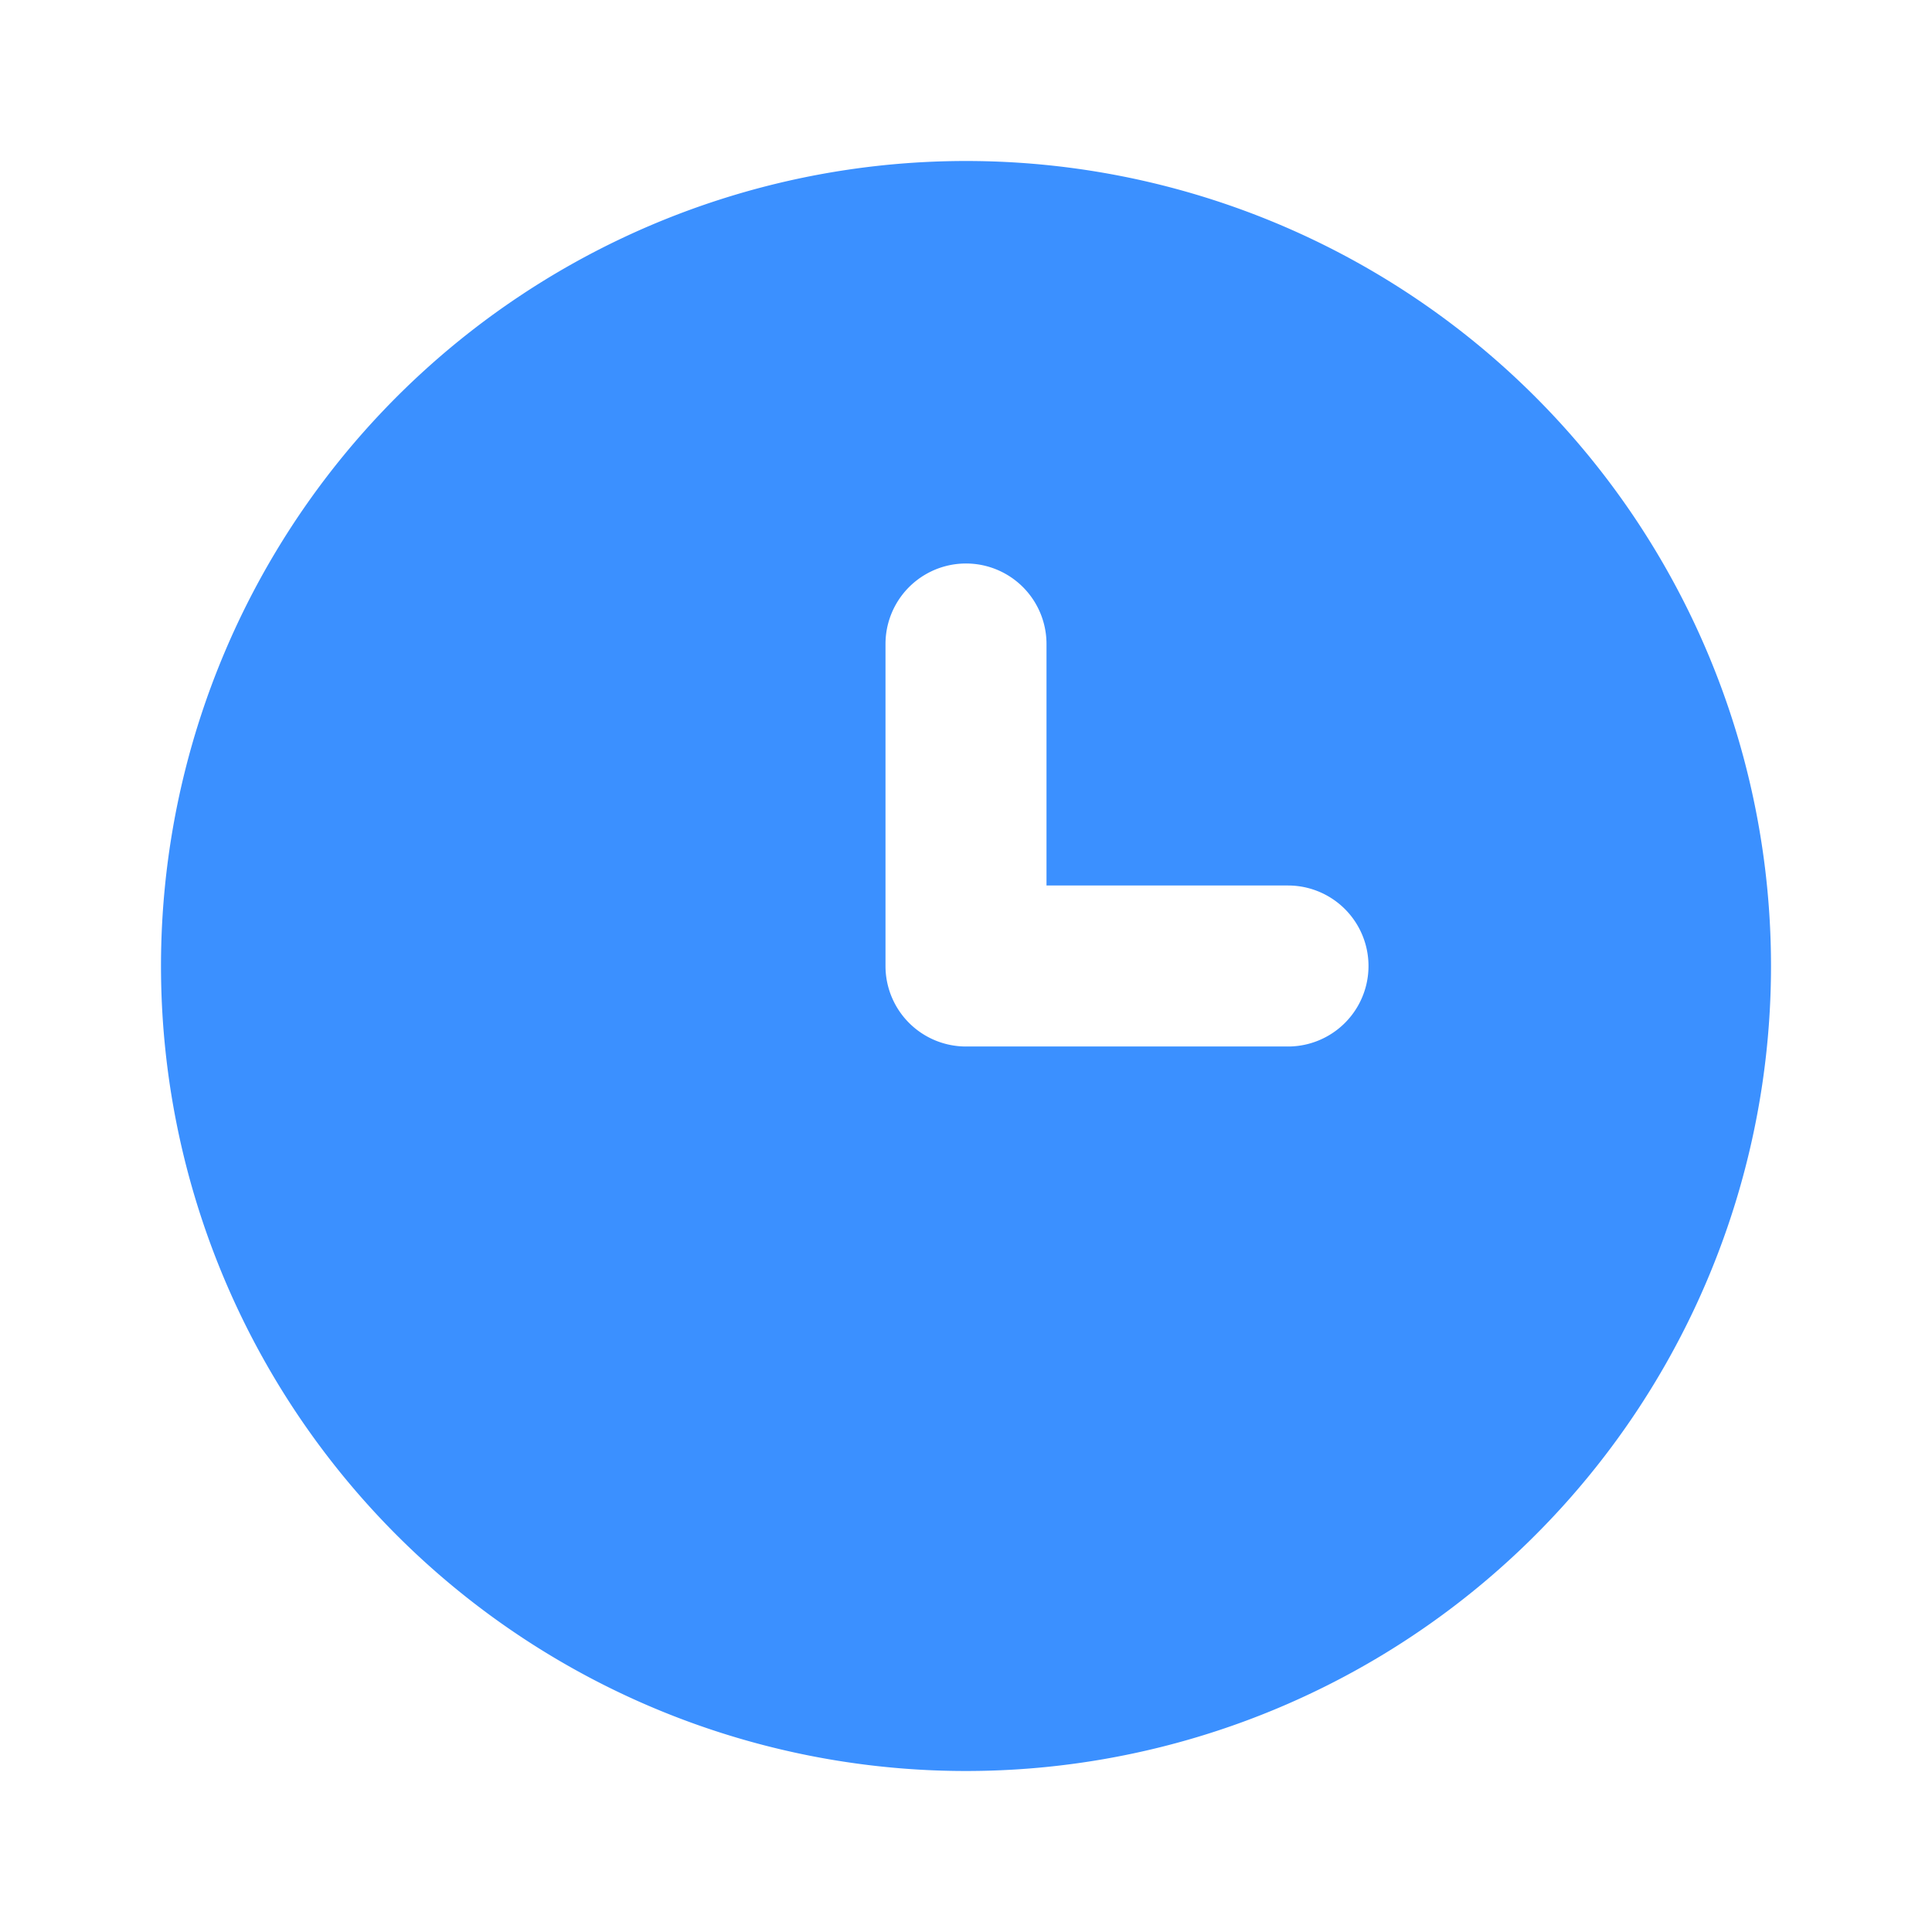 <svg xmlns="http://www.w3.org/2000/svg" viewBox="0 0 24 24">
    <g data-name="Layer 2">
        <g data-name="clock">
            <rect width="24" height="24" transform="rotate(180 12 12)" opacity="0"/>
            <path fill="#3B90FF"
                  d="M12 2a10 10 0 1 0 10 10A10 10 0 0 0 12 2zm4 11h-4a1 1 0 0 1-1-1V8a1 1 0 0 1 2 0v3h3a1 1 0 0 1 0 2z"/>
        </g>
    </g>
</svg>
